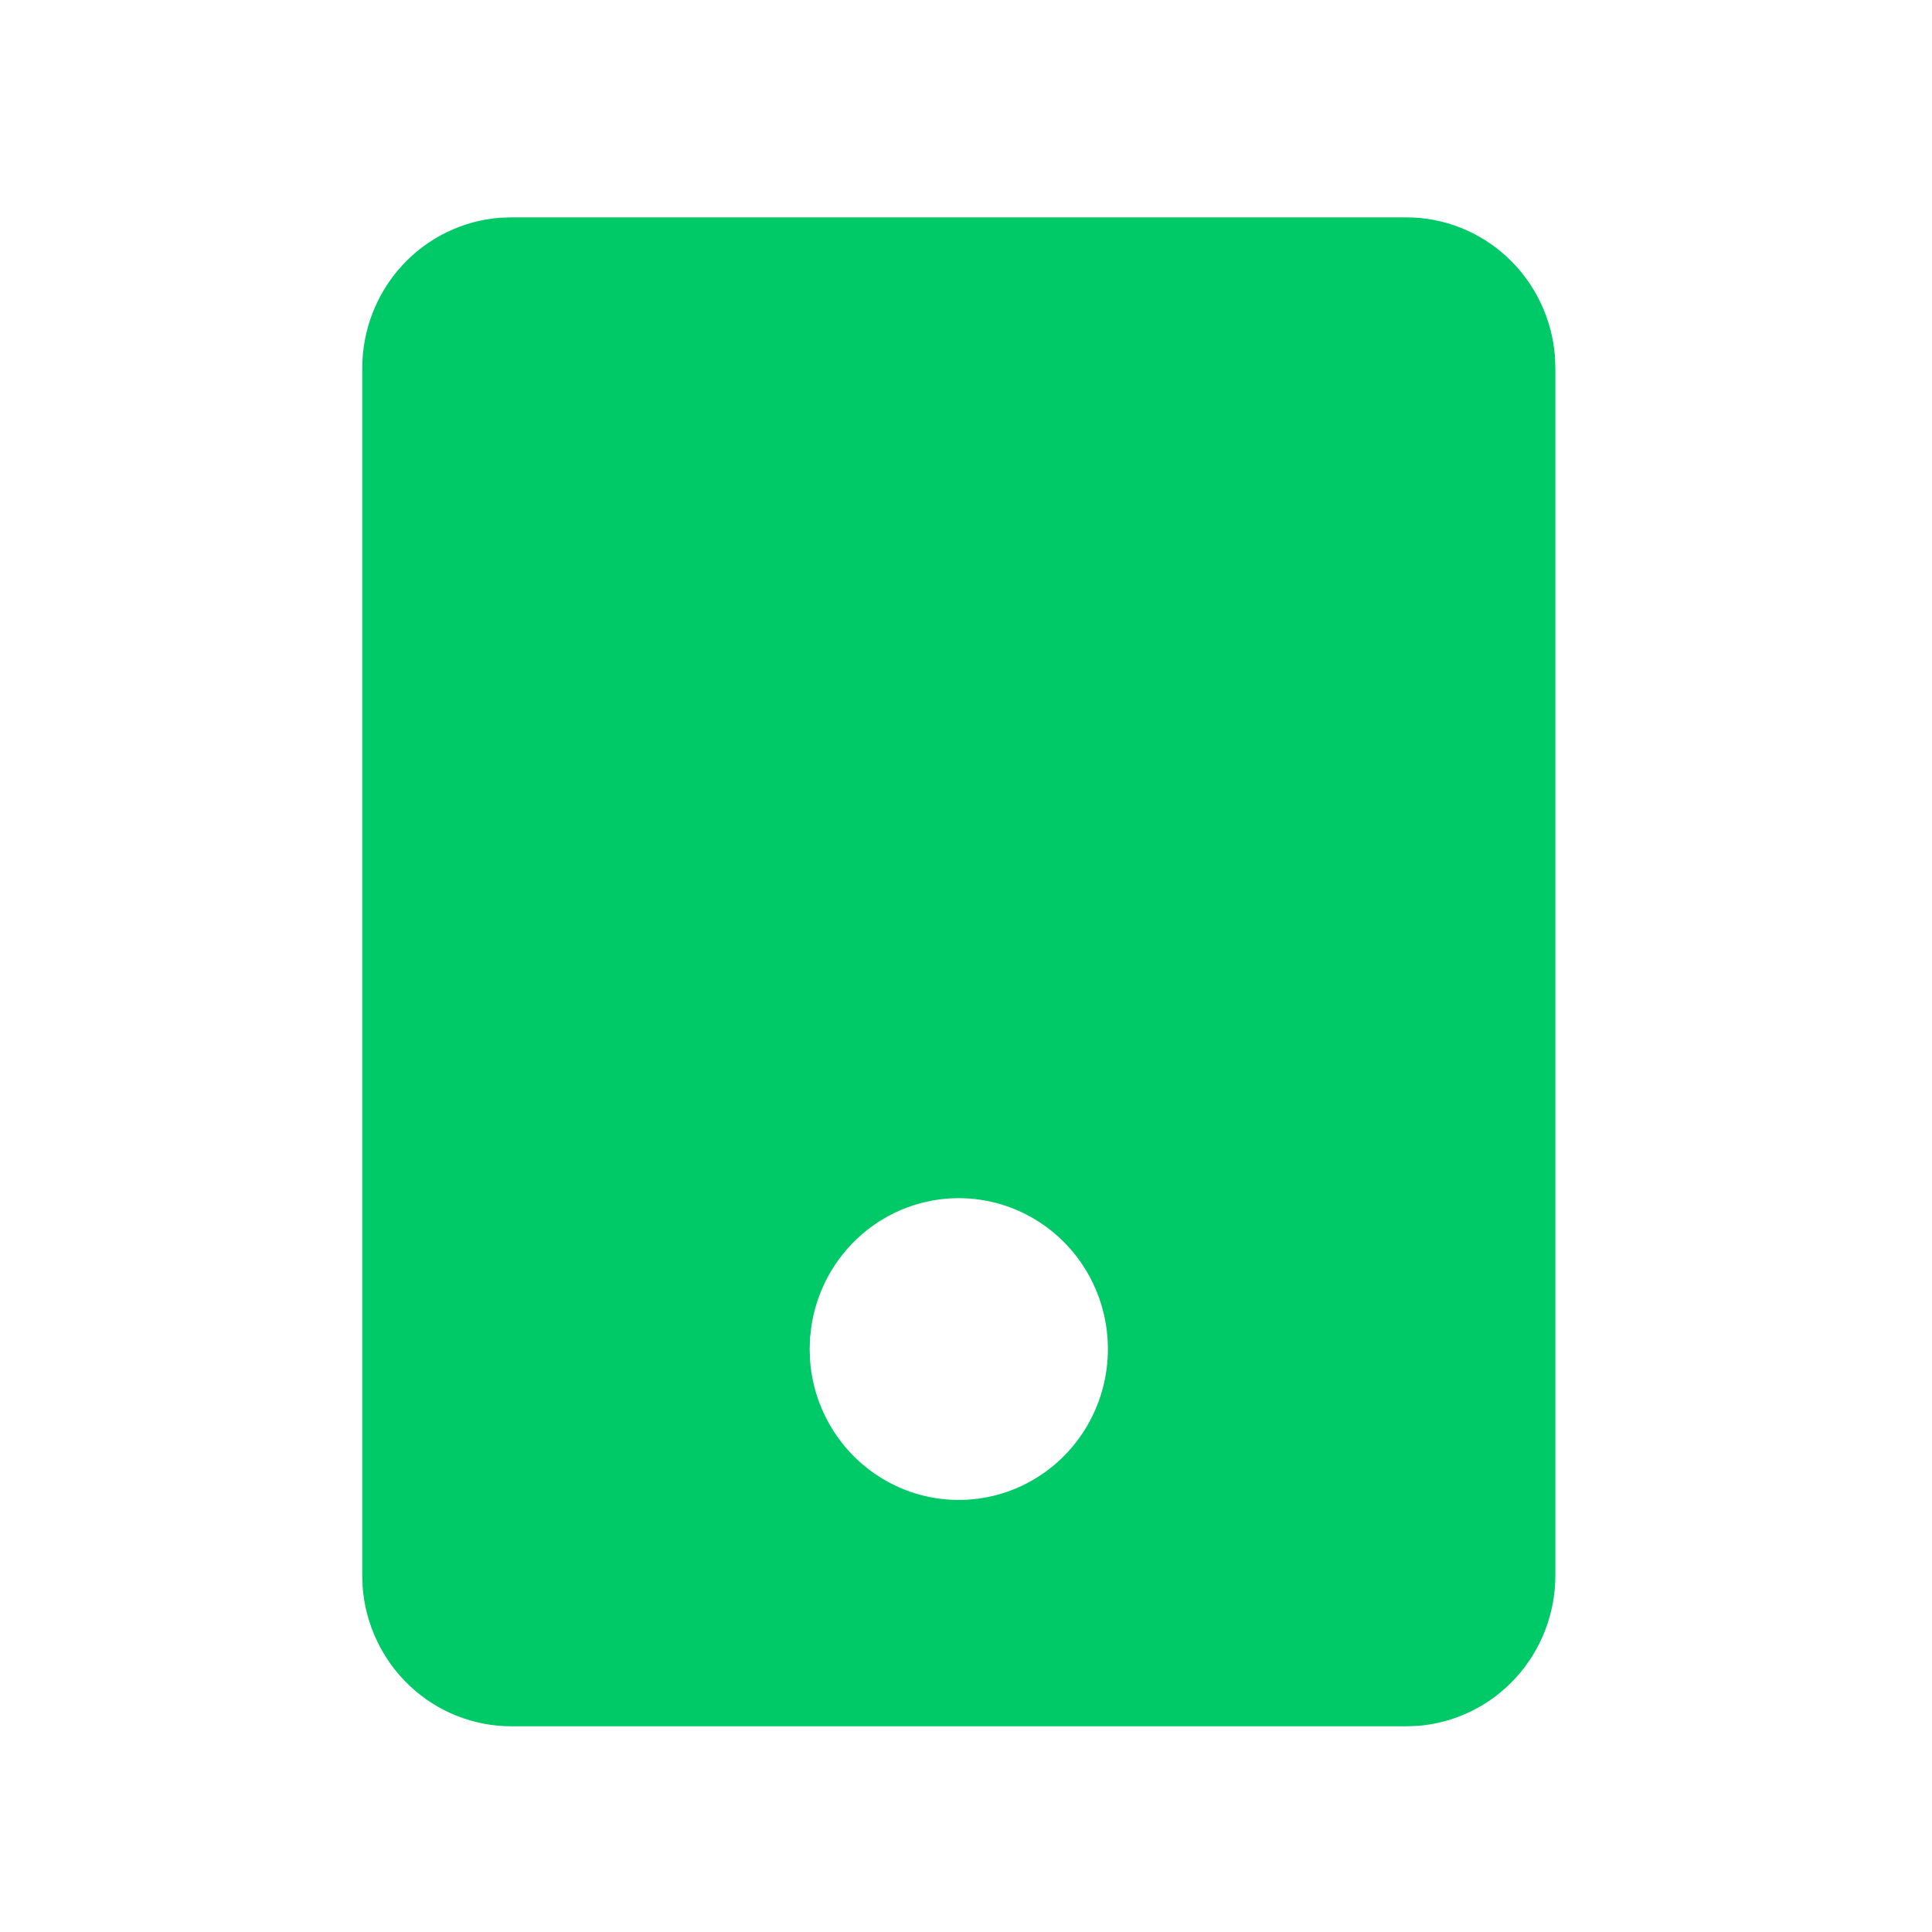 <?xml version="1.0" encoding="UTF-8"?>
<svg xmlns="http://www.w3.org/2000/svg" width="80" height="80" viewBox="0 0 80 80" fill="none">
  <path d="M58.229 9C59.787 8.999 61.287 9.595 62.43 10.667C63.572 11.739 64.272 13.208 64.389 14.78L64.404 15.248V65.234C64.405 66.81 63.816 68.328 62.757 69.484C61.698 70.64 60.246 71.348 58.692 71.466L58.229 71.482H21.175C19.617 71.482 18.117 70.887 16.974 69.815C15.832 68.743 15.132 67.274 15.015 65.702L15 65.234V15.248C14.999 13.672 15.588 12.154 16.647 10.998C17.707 9.842 19.159 9.134 20.712 9.016L21.175 9H58.229ZM39.702 49.613C38.226 49.613 36.799 50.148 35.68 51.12C34.56 52.093 33.821 53.439 33.598 54.915L33.542 55.396L33.527 55.861L33.542 56.33C33.632 57.542 34.07 58.702 34.802 59.666C35.533 60.63 36.527 61.358 37.661 61.759C38.795 62.161 40.021 62.218 41.187 61.926C42.353 61.633 43.41 61.003 44.227 60.111C45.044 59.22 45.587 58.107 45.788 56.909C45.99 55.71 45.841 54.478 45.361 53.364C44.881 52.249 44.089 51.301 43.084 50.635C42.079 49.969 40.904 49.614 39.702 49.613Z" fill="#00C968"></path>
</svg>
